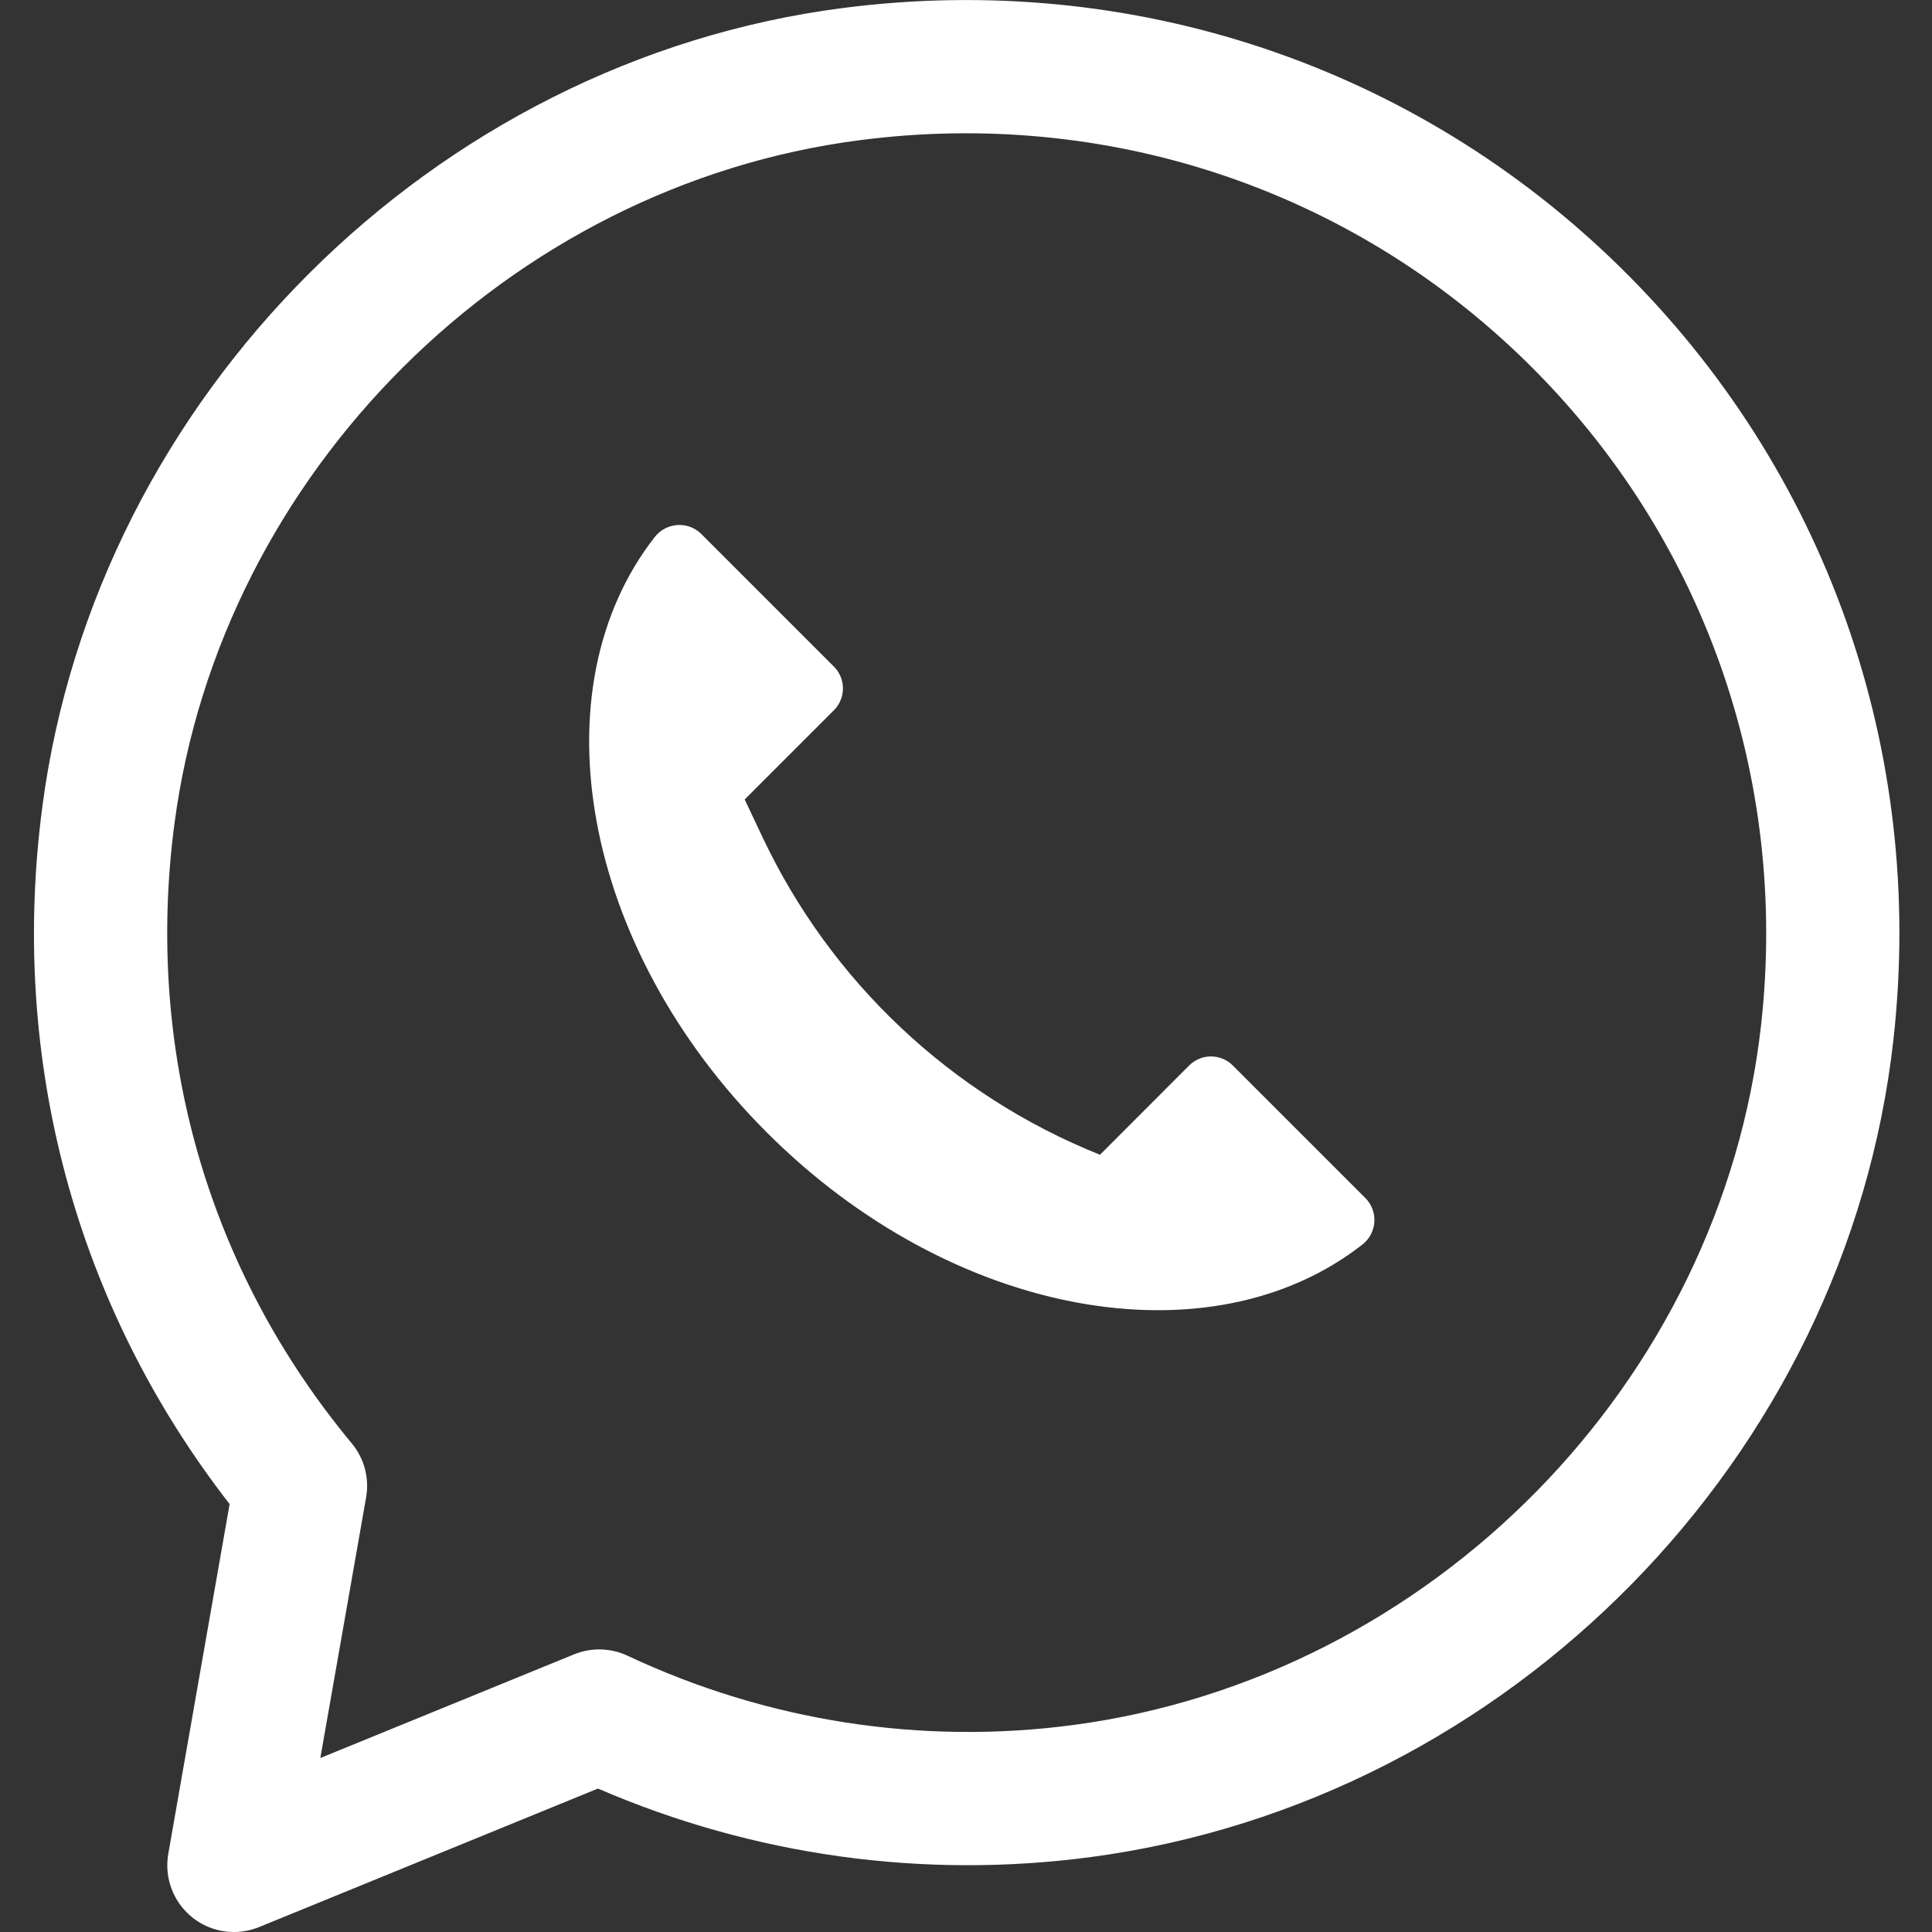 <?xml version="1.0" encoding="UTF-8"?>
<svg xmlns="http://www.w3.org/2000/svg" width="20" height="20" viewBox="0 0 20 20" fill="none">
  <rect x="0" y="0" width="20" height="20" fill="#333333" stroke="none"/>
  <g clip-path="url(#clip0_126_43)">
    <path d="M11.387 11.954C9.848 11.338 8.599 10.162 7.892 8.663L7.709 8.276L8.633 7.352C8.757 7.227 8.757 7.025 8.633 6.901L7.26 5.528C7.123 5.391 6.897 5.407 6.778 5.559C5.547 7.135 6.022 9.808 7.939 11.724C9.855 13.64 12.528 14.115 14.103 12.884C14.256 12.765 14.271 12.539 14.134 12.402L12.762 11.03C12.637 10.905 12.435 10.905 12.31 11.03L11.387 11.954Z" fill="white"></path>
    <path d="M2.421 20C2.266 20 2.113 19.948 1.988 19.847C1.793 19.689 1.699 19.438 1.742 19.191L2.377 15.57C0.781 13.518 0.093 10.965 0.439 8.346C0.998 4.106 4.483 0.63 8.725 0.083C11.711 -0.303 14.645 0.676 16.774 2.768C18.904 4.86 19.934 7.773 19.601 10.76C19.12 15.087 15.626 18.646 11.294 19.224C9.557 19.455 7.8 19.211 6.19 18.515L2.682 19.949C2.598 19.983 2.51 20 2.421 20ZM8.901 1.451C5.269 1.92 2.285 4.895 1.806 8.526C1.497 10.868 2.149 13.146 3.641 14.941C3.771 15.097 3.825 15.302 3.79 15.501L3.316 18.199L5.942 17.126C6.121 17.053 6.322 17.058 6.496 17.14C7.942 17.819 9.538 18.066 11.112 17.857C14.824 17.362 17.818 14.313 18.231 10.608C18.516 8.044 17.633 5.545 15.807 3.752C13.982 1.958 11.464 1.119 8.901 1.451Z" fill="white"></path>
  </g>
  <defs>
    <clipPath id="clip0_126_43">
      <rect width="20" height="20" fill="white"></rect>
    </clipPath>
  </defs>
</svg>
